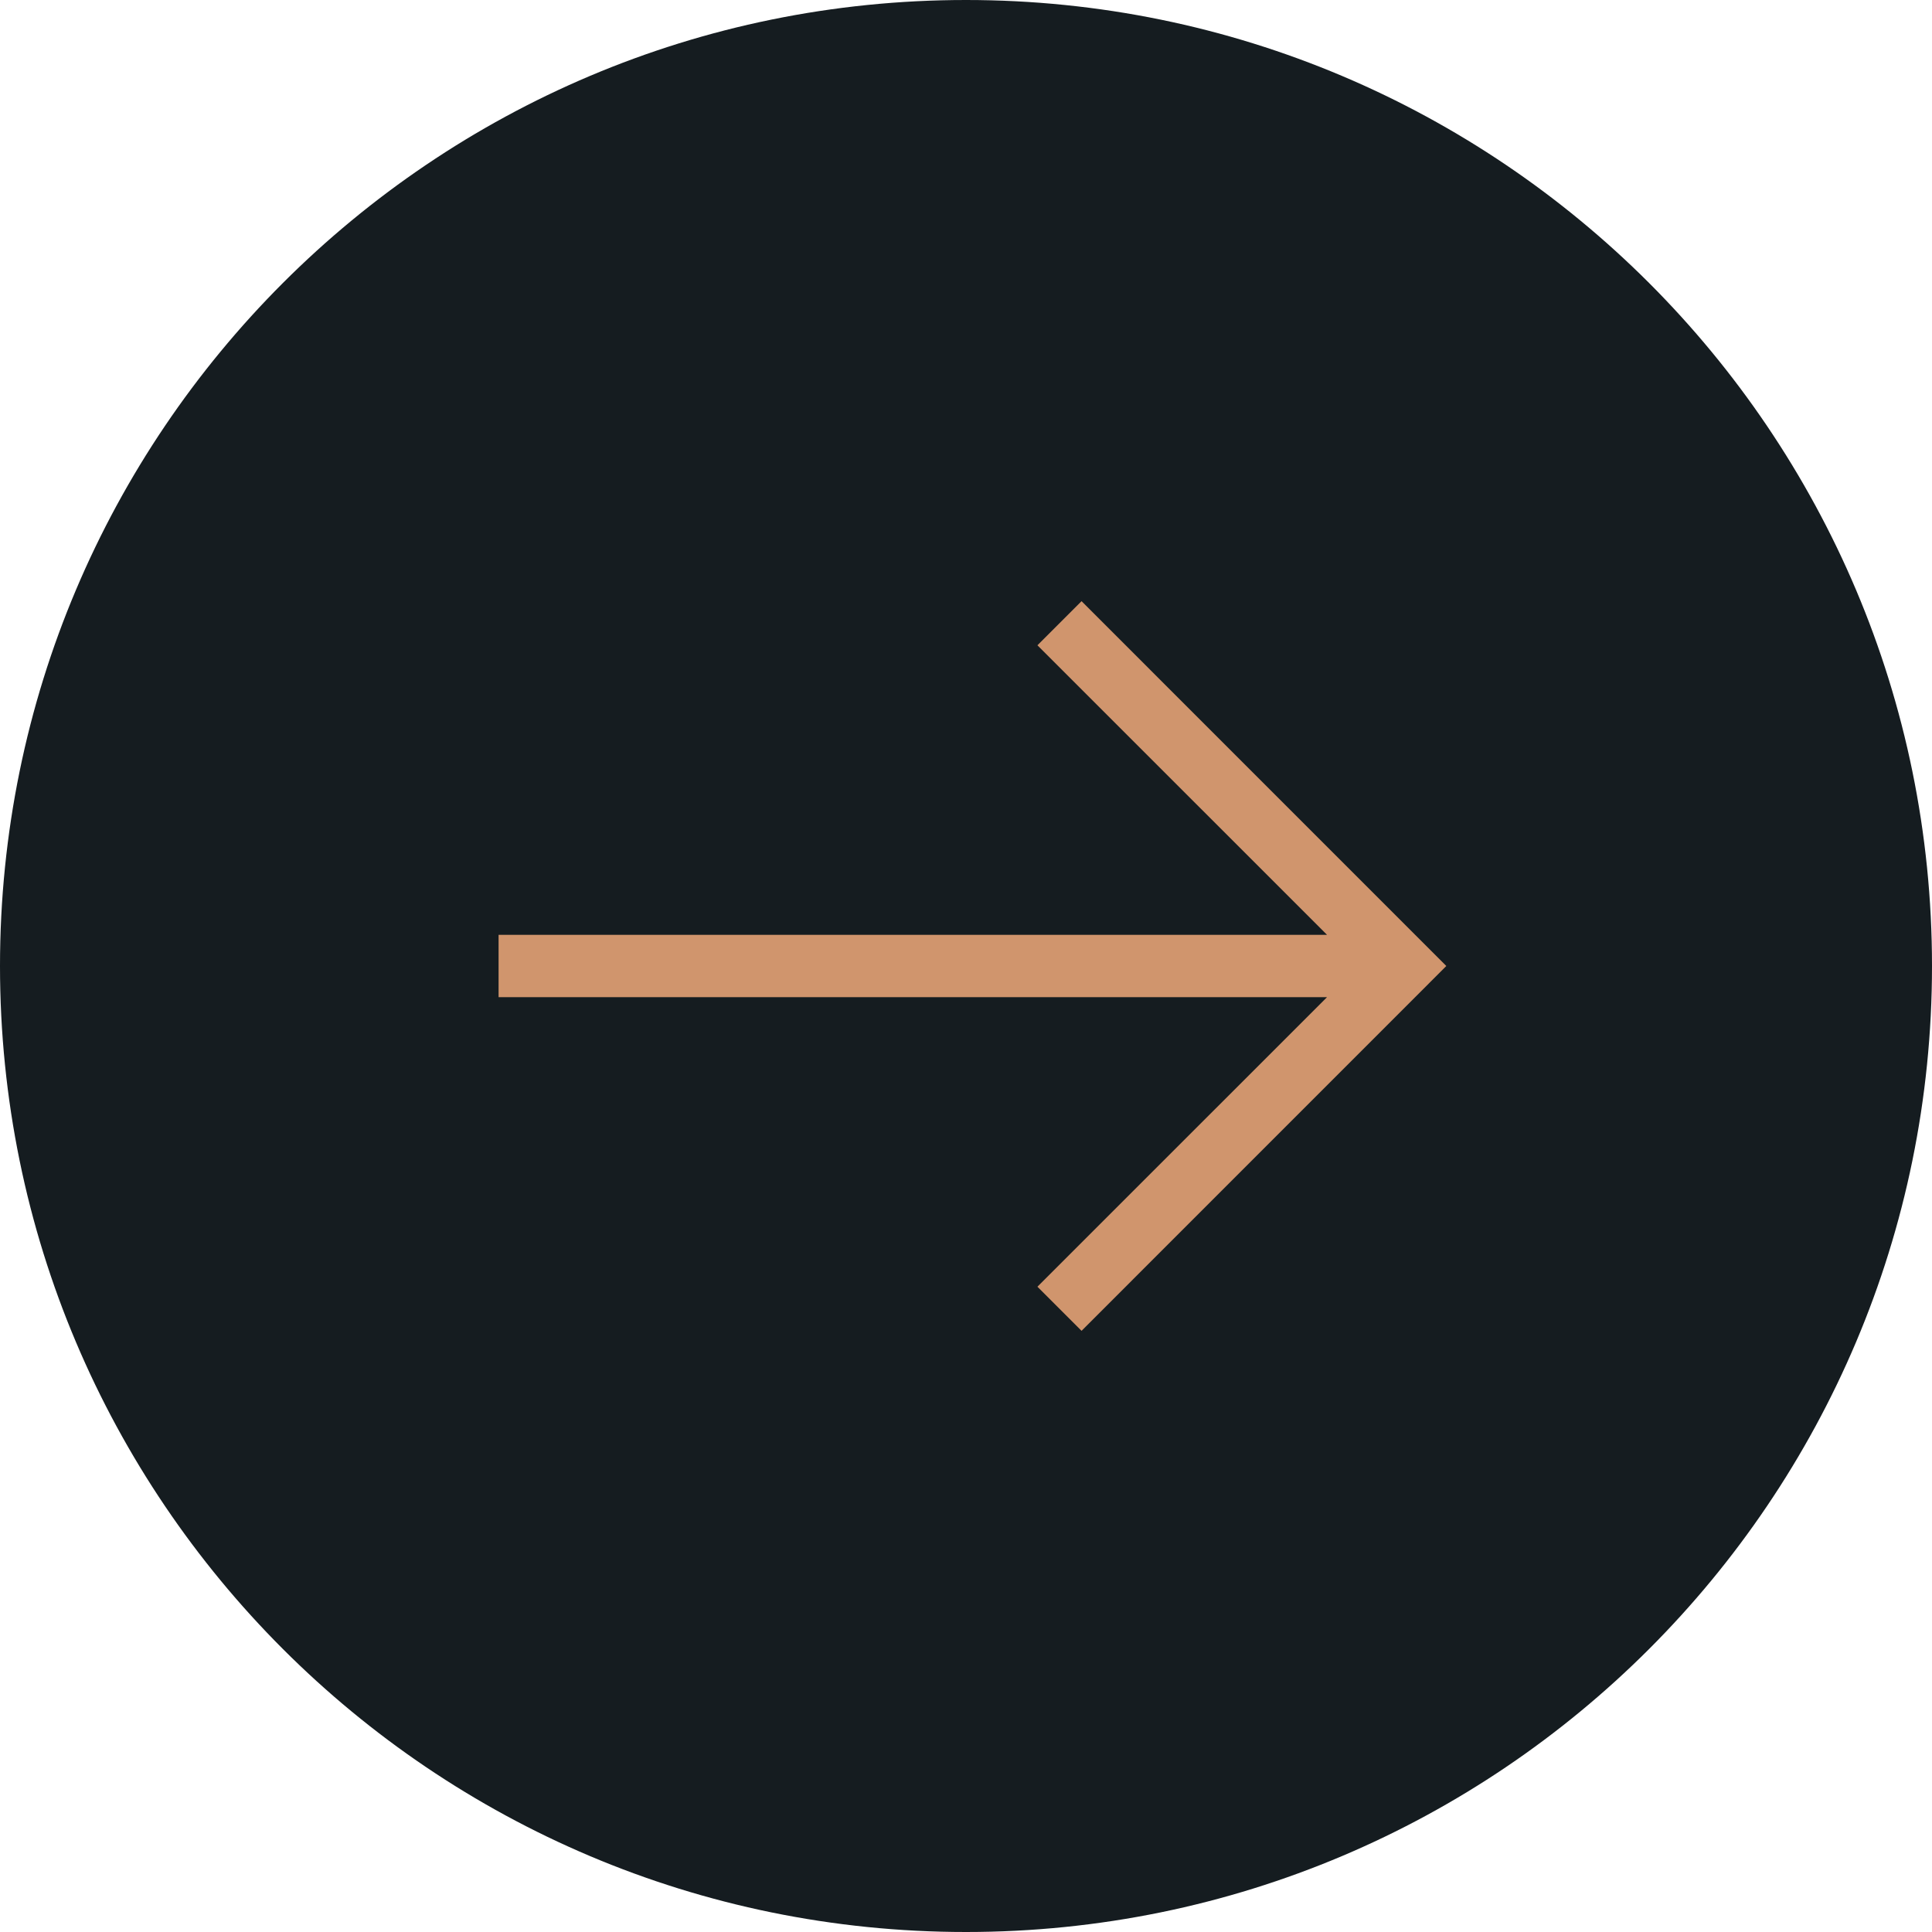 <?xml version="1.0" encoding="UTF-8"?> <svg xmlns="http://www.w3.org/2000/svg" width="31" height="31" viewBox="0 0 31 31" fill="none"><path d="M31 15.5C31 24.06 24.06 31 15.5 31C6.94 31 0 24.06 0 15.5C0 6.94 6.94 0 15.5 0C24.06 0 31 6.94 31 15.5Z" fill="#151C20"></path><path d="M23.207 15.5L17.354 21.354L16.646 20.646L21.293 16H8V15H21.293L16.646 10.354L17.354 9.646L23.207 15.5Z" fill="#D0956D"></path></svg> 